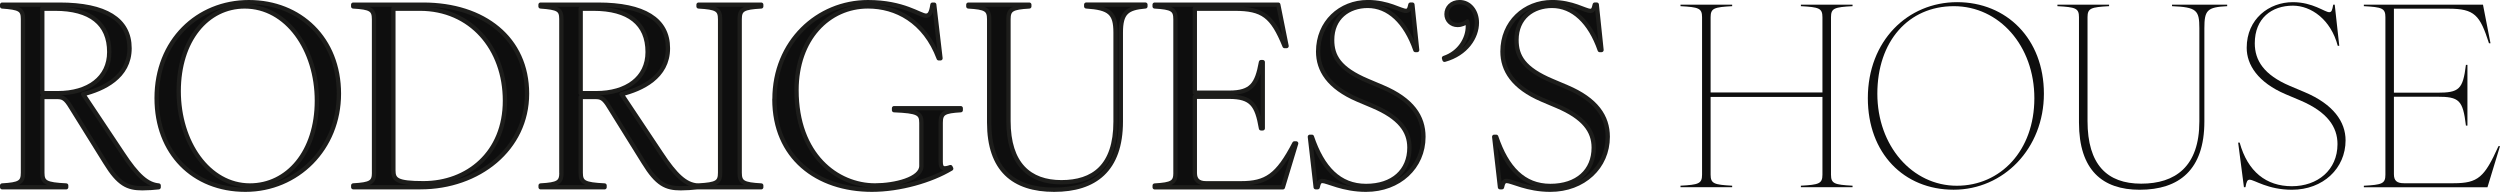 <?xml version="1.0" encoding="UTF-8"?>
<svg id="Camada_1" data-name="Camada 1" xmlns="http://www.w3.org/2000/svg" viewBox="0 0 578.77 44.42">
  <defs>
    <style>
      .cls-1 {
        stroke: #1d1d1b;
        stroke-linecap: round;
        stroke-linejoin: round;
      }

      .cls-1, .cls-2 {
        fill: #0e0e0e;
      }

      .cls-2 {
        stroke-width: 0px;
      }
    </style>
  </defs>
  <path class="cls-1" d="M5.32,39.98V4.39c0-2.21-.81-2.61-4.82-2.9v-.41h13.29c10.62,0,16.2,3.43,16.2,10.1s-6.1,9.46-10.74,10.62l9.06,13.59c3.54,5.4,5.81,7.31,8.42,7.55v.41c-.99.12-2.61.23-3.77.23-3.37,0-5.46-.87-8.59-5.98l-7.95-12.77c-1.28-2.15-1.92-2.38-3.31-2.38h-3.31v17.53c0,2.26.81,2.73,5.52,2.96v.41H.5v-.41c4.01-.23,4.82-.7,4.82-2.96ZM13.39,21.57c7.02,0,11.9-3.48,11.9-9.52,0-6.62-4.41-10.04-12.54-10.04h-2.96v19.56h3.6Z"/>
  <path class="cls-1" d="M36.26,22.73C36.26,9.44,45.78.5,57.62.5s20.84,8.48,20.84,21.19-9.64,22.23-21.65,22.23-20.55-8.48-20.55-21.19ZM57.86,42.94c8.77,0,15.5-7.78,15.5-19.62S66.45,1.49,56.64,1.49c-8.71,0-15.27,7.84-15.27,19.62s6.85,21.83,16.49,21.83Z"/>
  <path class="cls-1" d="M86.59,39.98V4.45c0-2.26-.81-2.73-4.82-2.96v-.41h16.2c14.05,0,24.04,7.84,24.04,20.61s-11.2,21.65-24.67,21.65h-15.56v-.41c4.01-.23,4.82-.7,4.82-2.96ZM98.03,42.42c10.22,0,18.87-6.97,18.87-19.1s-7.9-21.31-19.68-21.31h-6.15v37.39c0,2.21.75,3.02,6.97,3.02Z"/>
  <path class="cls-1" d="M129.96,39.98V4.39c0-2.21-.81-2.61-4.82-2.9v-.41h13.29c10.62,0,16.2,3.43,16.2,10.1s-6.1,9.46-10.74,10.62l9.06,13.59c3.54,5.4,5.81,7.31,8.42,7.55v.41c-.99.12-2.61.23-3.77.23-3.37,0-5.46-.87-8.59-5.98l-7.95-12.77c-1.28-2.15-1.92-2.38-3.31-2.38h-3.31v17.53c0,2.26.81,2.73,5.52,2.96v.41h-14.8v-.41c4.01-.23,4.82-.7,4.82-2.96ZM138.03,21.57c7.02,0,11.9-3.48,11.9-9.52,0-6.62-4.41-10.04-12.54-10.04h-2.96v19.56h3.6Z"/>
  <path class="cls-1" d="M166.71,39.98V4.45c0-2.26-.81-2.73-4.99-2.96v-.41h14.51v.41c-4.18.23-4.99.7-4.99,2.96v35.53c0,2.26.81,2.73,4.99,2.96v.41h-14.51v-.41c4.18-.23,4.99-.7,4.99-2.96Z"/>
  <path class="cls-1" d="M179.3,22.97c0-13.29,10.04-22.47,21.65-22.47,8.24,0,12.08,3.13,13.41,3.13.75,0,1.22-.52,1.51-2.55h.41l1.45,12.42h-.41c-3.25-8.65-9.93-12.02-16.37-12.02-9.17,0-16.55,7.55-16.55,19.39,0,15.04,9.4,22.06,18.17,22.06,4.53,0,10.74-1.45,10.74-4.53v-9.93c0-2.26-.81-2.73-6.33-2.96v-.46h15.44v.46c-3.83.23-4.64.64-4.64,2.9v9.06c0,1.68.75,1.74,2.26,1.22l.17.35c-4.64,2.79-11.9,4.88-18.35,4.88-12.71,0-22.58-7.49-22.58-20.96Z"/>
  <path class="cls-1" d="M229,28.37V4.45c0-2.26-.81-2.73-4.82-2.96v-.41h14.11v.41c-4.01.23-4.82.7-4.82,2.96v23.57c0,9.99,4.88,14.17,12.25,14.17s12.54-3.66,12.54-14.05V7.52c0-4.53-1.39-5.69-6.79-6.04v-.41h13.7v.41c-4.3.35-5.69,1.51-5.69,6.04v20.61c0,11.21-6.04,15.79-15.44,15.79s-15.04-4.64-15.04-15.56Z"/>
  <path class="cls-1" d="M272.13,39.98V4.45c0-2.26-.81-2.73-4.82-2.96v-.41h28.62l1.92,9.58h-.46c-2.84-6.97-5.05-8.65-11.55-8.65h-9.23v19.45h7.95c5.22,0,6.44-1.97,7.37-7.08h.41v15.33h-.41c-.93-5.4-2.15-7.31-7.37-7.31h-7.95v17.65c0,1.63.87,2.38,2.61,2.38h8.07c5.81,0,8.48-1.74,12.37-9.23h.41l-3.08,10.16h-29.67v-.41c4.01-.23,4.82-.7,4.82-2.96Z"/>
  <path class="cls-1" d="M306.15,41.89c-.58,0-.87.35-1.1,1.45h-.46l-1.34-11.67h.46c2.44,7.2,6.33,11.38,12.54,11.38s10.04-3.48,10.04-8.88c0-3.89-2.32-7.02-8.53-9.64l-3.43-1.45c-6.79-2.9-9.17-6.91-9.17-11.15,0-6.73,5.11-11.44,11.5-11.44,4.7,0,7.66,2.03,8.82,2.03.58,0,.81-.35,1.04-1.45h.46l1.1,10.51h-.41c-2.26-6.5-6.21-10.22-11.03-10.22-4.47,0-8.24,2.73-8.24,7.9,0,3.72,1.63,6.68,8.24,9.46l3.43,1.45c6.85,2.9,9.46,6.85,9.46,11.5,0,7.02-5.63,12.25-13.29,12.25-5.34,0-8.94-2.03-10.1-2.03Z"/>
  <path class="cls-1" d="M339.82,6.13c0-.41-.06-.81-.12-1.16-.52.41-1.33.81-2.26.81-1.51,0-2.56-1.1-2.56-2.5,0-1.51,1.16-2.79,3.02-2.79,2.38,0,4.01,2.15,4.01,4.76,0,3.31-2.44,7.2-7.49,8.59l-.12-.41c3.66-1.22,5.52-4.53,5.52-7.31Z"/>
  <path class="cls-1" d="M348.82,41.89c-.58,0-.87.35-1.1,1.45h-.46l-1.34-11.67h.46c2.44,7.2,6.33,11.38,12.54,11.38s10.04-3.48,10.04-8.88c0-3.89-2.32-7.02-8.53-9.64l-3.42-1.45c-6.79-2.9-9.17-6.91-9.17-11.15,0-6.73,5.11-11.44,11.5-11.44,4.7,0,7.66,2.03,8.82,2.03.58,0,.81-.35,1.04-1.45h.46l1.1,10.51h-.41c-2.26-6.5-6.21-10.22-11.03-10.22-4.47,0-8.24,2.73-8.24,7.9,0,3.72,1.63,6.68,8.24,9.46l3.42,1.45c6.85,2.9,9.46,6.85,9.46,11.5,0,7.02-5.63,12.25-13.29,12.25-5.34,0-8.94-2.03-10.1-2.03Z"/>
  <path class="cls-2" d="M421.91,40.44v-18h-25.89v18c0,2.09.81,2.32,4.99,2.55v.35h-11.96v-.35c4.18-.23,4.99-.46,4.99-2.55V3.98c0-2.09-.81-2.32-4.99-2.55v-.35h11.96v.35c-4.18.23-4.99.46-4.99,2.55v17.42h25.89V3.98c0-2.09-.81-2.32-4.99-2.55v-.35h11.96v.35c-4.18.23-4.99.46-4.99,2.55v36.46c0,2.09.81,2.32,4.99,2.55v.35h-11.96v-.35c4.18-.23,4.99-.46,4.99-2.55Z"/>
  <path class="cls-2" d="M432.42,22.73c0-13.29,9.23-22.23,20.67-22.23s20.09,8.48,20.09,21.19-9.35,22.23-20.9,22.23-19.86-8.48-19.86-21.19ZM453.03,43c10.1,0,17.94-8.13,17.94-20.26s-8.13-21.31-18.64-21.31-17.71,8.13-17.71,20.26,8.13,21.31,18.4,21.31Z"/>
  <path class="cls-2" d="M481.3,28.37V3.98c0-2.09-.81-2.32-4.99-2.55v-.35h11.96v.35c-4.18.23-4.99.46-4.99,2.55v24.03c0,10.1,4.53,14.51,12.42,14.51s13.47-3.95,13.47-14.4V6.54c0-4.18-.64-4.88-6.33-5.11v-.35h12.77v.35c-4.64.23-5.28.93-5.28,5.11v21.6c0,11.15-5.81,15.79-14.98,15.79-8.59,0-14.05-4.53-14.05-15.56Z"/>
  <path class="cls-2" d="M520.83,41.6c-.58,0-.75.46-.99,1.74h-.35l-1.34-10.33h.35c1.86,6.73,6.15,10.1,12.08,10.1s10.57-3.72,10.57-9.75c0-3.95-2.32-7.43-8.59-10.1l-3.43-1.45c-6.39-2.73-9-6.79-9-10.74,0-6.73,5.22-10.57,10.68-10.57,4.64,0,7.37,2.32,8.42,2.32.58,0,.7-.46.93-1.74h.35l1.05,9.52h-.35c-1.63-6.15-6.21-9.29-10.39-9.29-4.88,0-8.82,2.9-8.82,8.71,0,3.95,2.09,7.31,8.13,9.87l3.43,1.45c6.62,2.79,9.46,6.85,9.46,11.15,0,6.5-5.22,11.44-12.42,11.44-5.57,0-8.71-2.32-9.75-2.32Z"/>
  <path class="cls-2" d="M552.24,40.44V3.98c0-2.09-.81-2.32-4.99-2.55v-.35h27.58l1.74,8.94h-.35c-2.09-6.5-3.31-8.01-9.35-8.01h-12.66v19.45h9.99c5.11,0,5.98-.75,6.68-6.44h.35v14.05h-.35c-.7-5.92-1.57-6.68-6.68-6.68h-9.99v17.94c0,1.51.7,2.09,2.32,2.09h11.5c5.69,0,7.14-1.39,10.39-8.59h.35l-2.9,9.52h-28.62v-.35c4.18-.23,4.99-.46,4.99-2.55Z"/>
</svg>